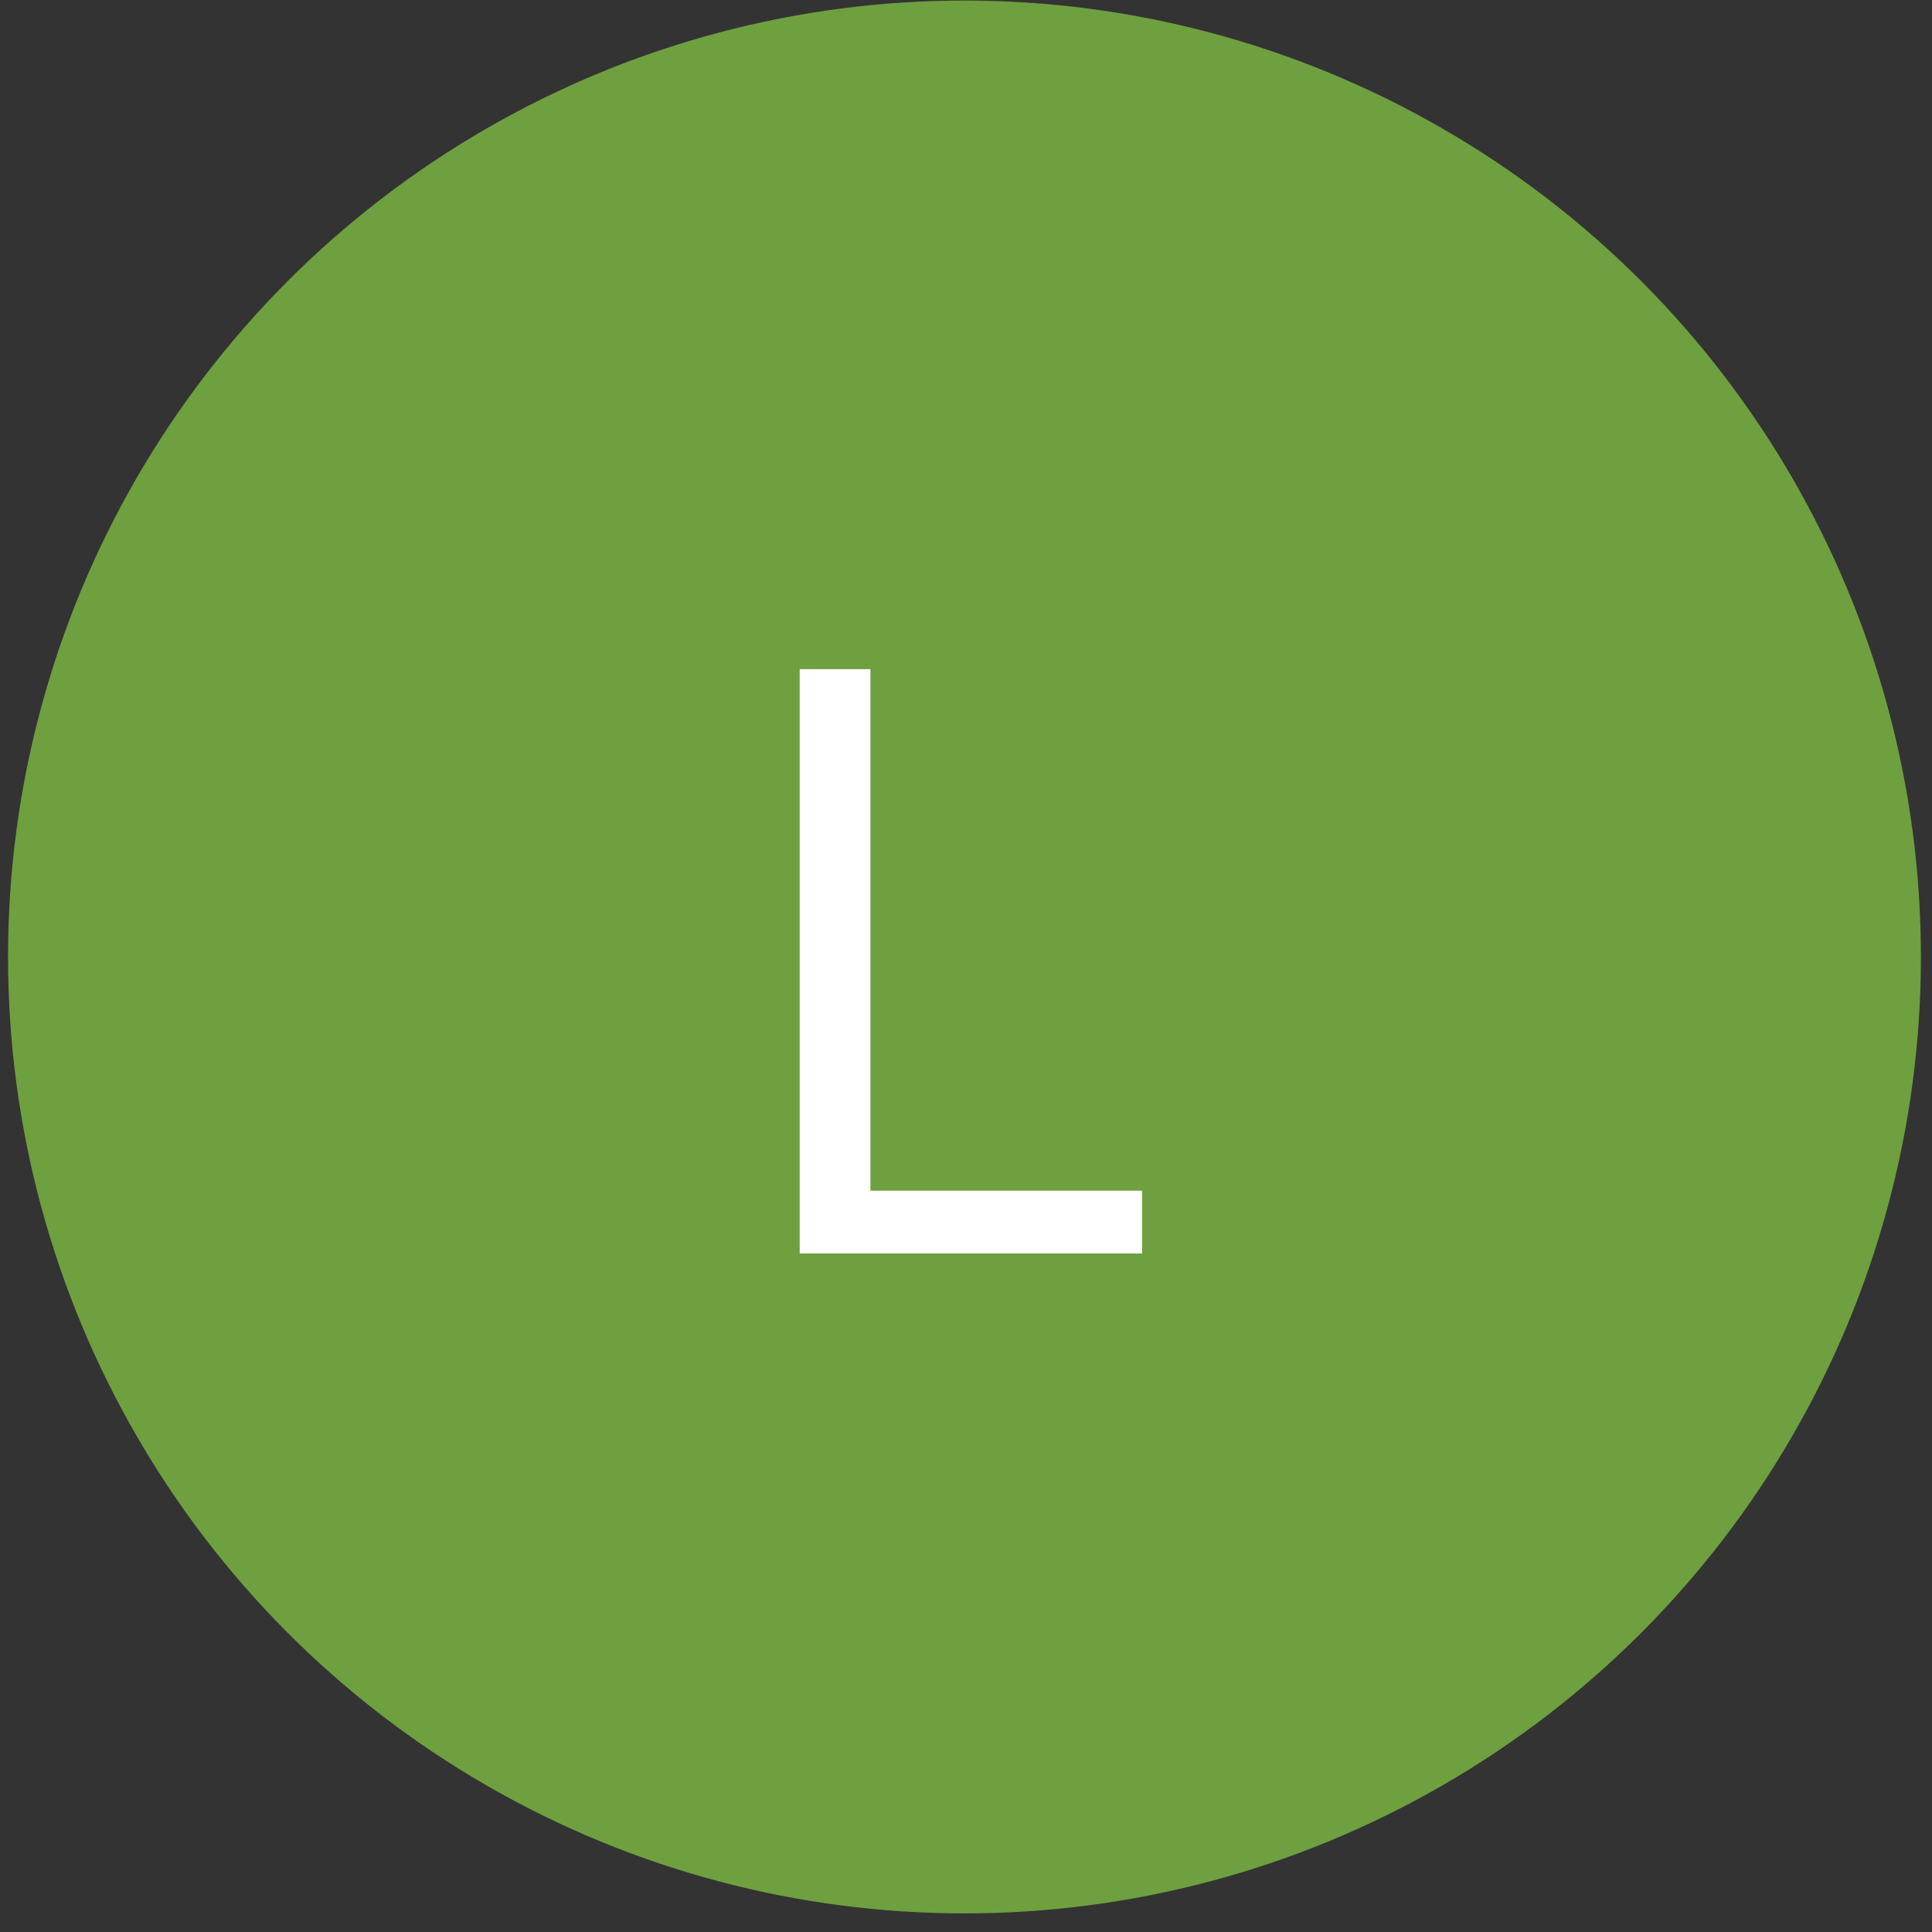 <svg width="101" height="101" viewBox="0 0 101 101" fill="none" xmlns="http://www.w3.org/2000/svg">
<rect x="0" y="0" width="101" height="101" fill="#333333" stroke="none"/>
<circle cx="50.42" cy="50.028" r="50" fill="#6EA03F"/>
<path d="M41.806 65.528V34.982H45.505V62.246H59.704V65.528H41.806Z" fill="white"/>
</svg>
